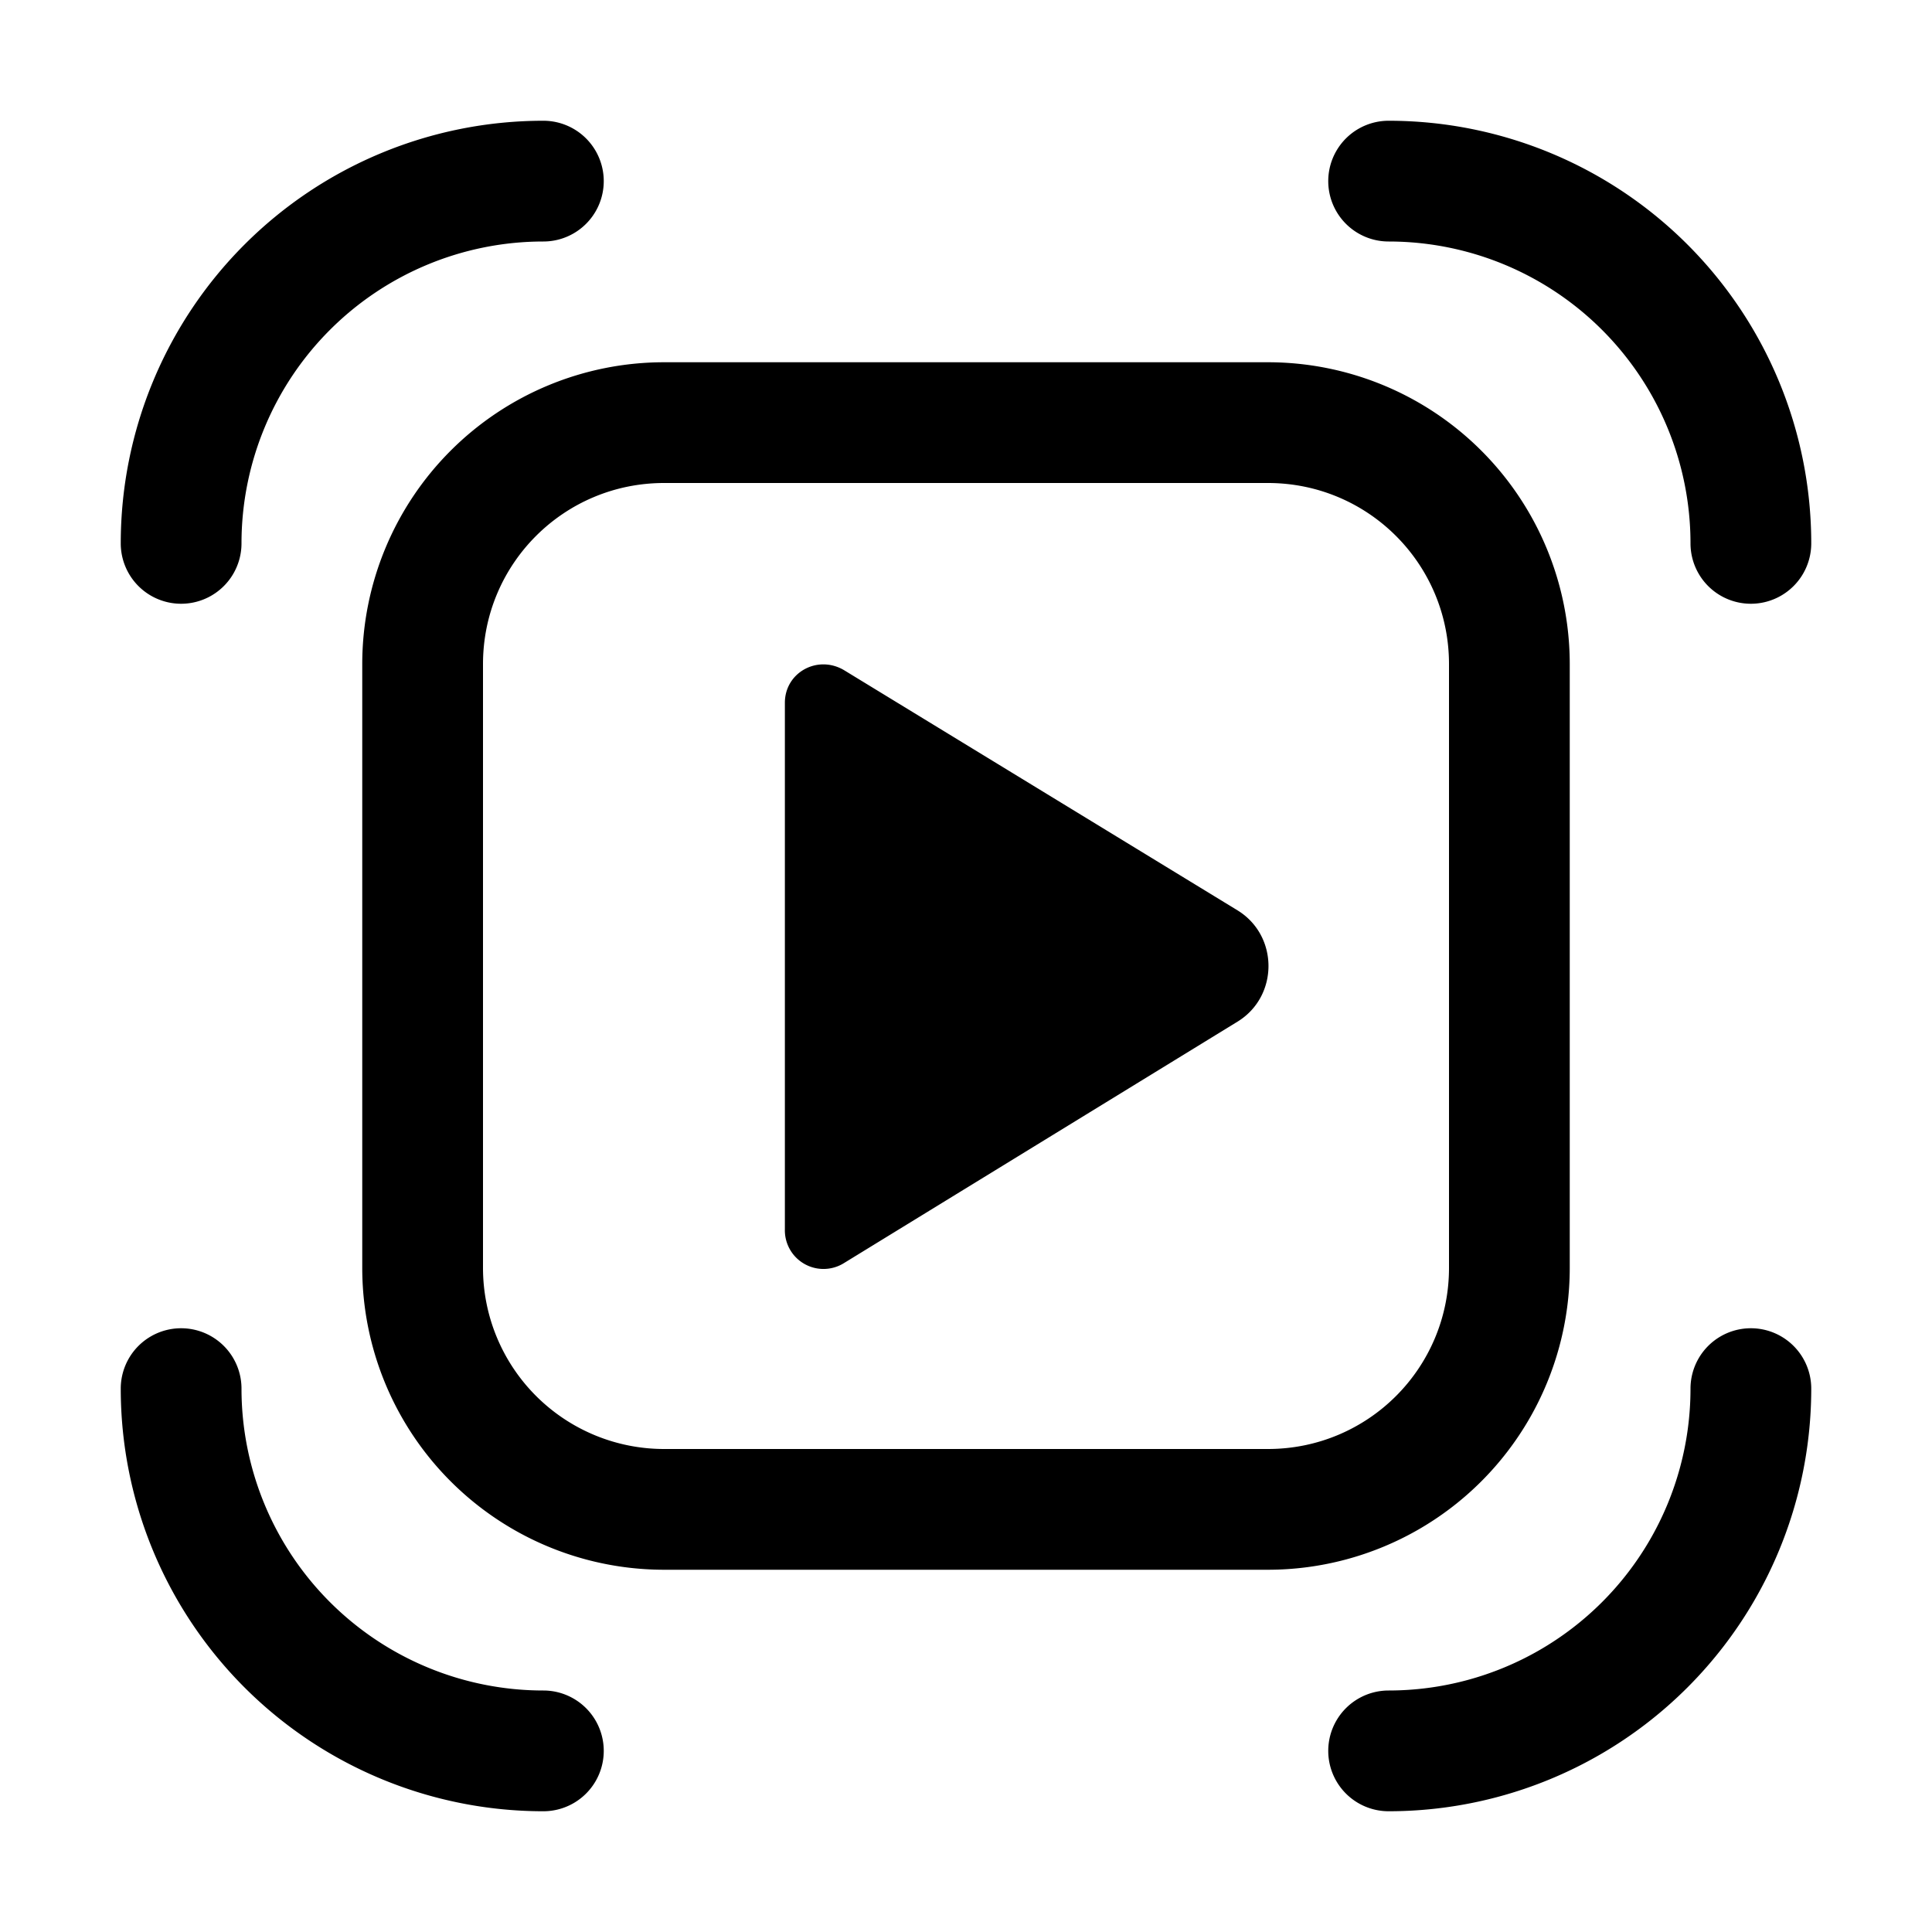 <svg width="16" height="16" viewBox="0 0 16 16" xmlns="http://www.w3.org/2000/svg"><path d="M2 4.5A2.5 2.5 0 0 1 4.5 2a.5.5 0 0 0 0-1A3.5 3.5 0 0 0 1 4.5a.5.5 0 0 0 1 0Zm4.5 5.68V5.82c0-.25.27-.4.49-.27l3.26 1.99c.34.21.34.71 0 .92l-3.26 2a.32.32 0 0 1-.49-.28ZM4.5 14A2.5 2.5 0 0 1 2 11.5a.5.5 0 0 0-1 0A3.5 3.5 0 0 0 4.5 15a.5.5 0 0 0 0-1ZM14 4.5A2.5 2.5 0 0 0 11.5 2a.5.5 0 0 1 0-1A3.5 3.5 0 0 1 15 4.5a.5.5 0 0 1-1 0ZM11.5 14a2.5 2.5 0 0 0 2.5-2.5.5.5 0 0 1 1 0 3.5 3.5 0 0 1-3.5 3.5.5.5 0 0 1 0-1Zm-6-11A2.5 2.5 0 0 0 3 5.5v5A2.5 2.5 0 0 0 5.5 13h5a2.5 2.5 0 0 0 2.5-2.5v-5A2.5 2.5 0 0 0 10.5 3h-5ZM4 5.5C4 4.67 4.67 4 5.5 4h5c.83 0 1.5.67 1.5 1.5v5c0 .83-.67 1.5-1.5 1.5h-5A1.5 1.5 0 0 1 4 10.5v-5Z"/></svg>